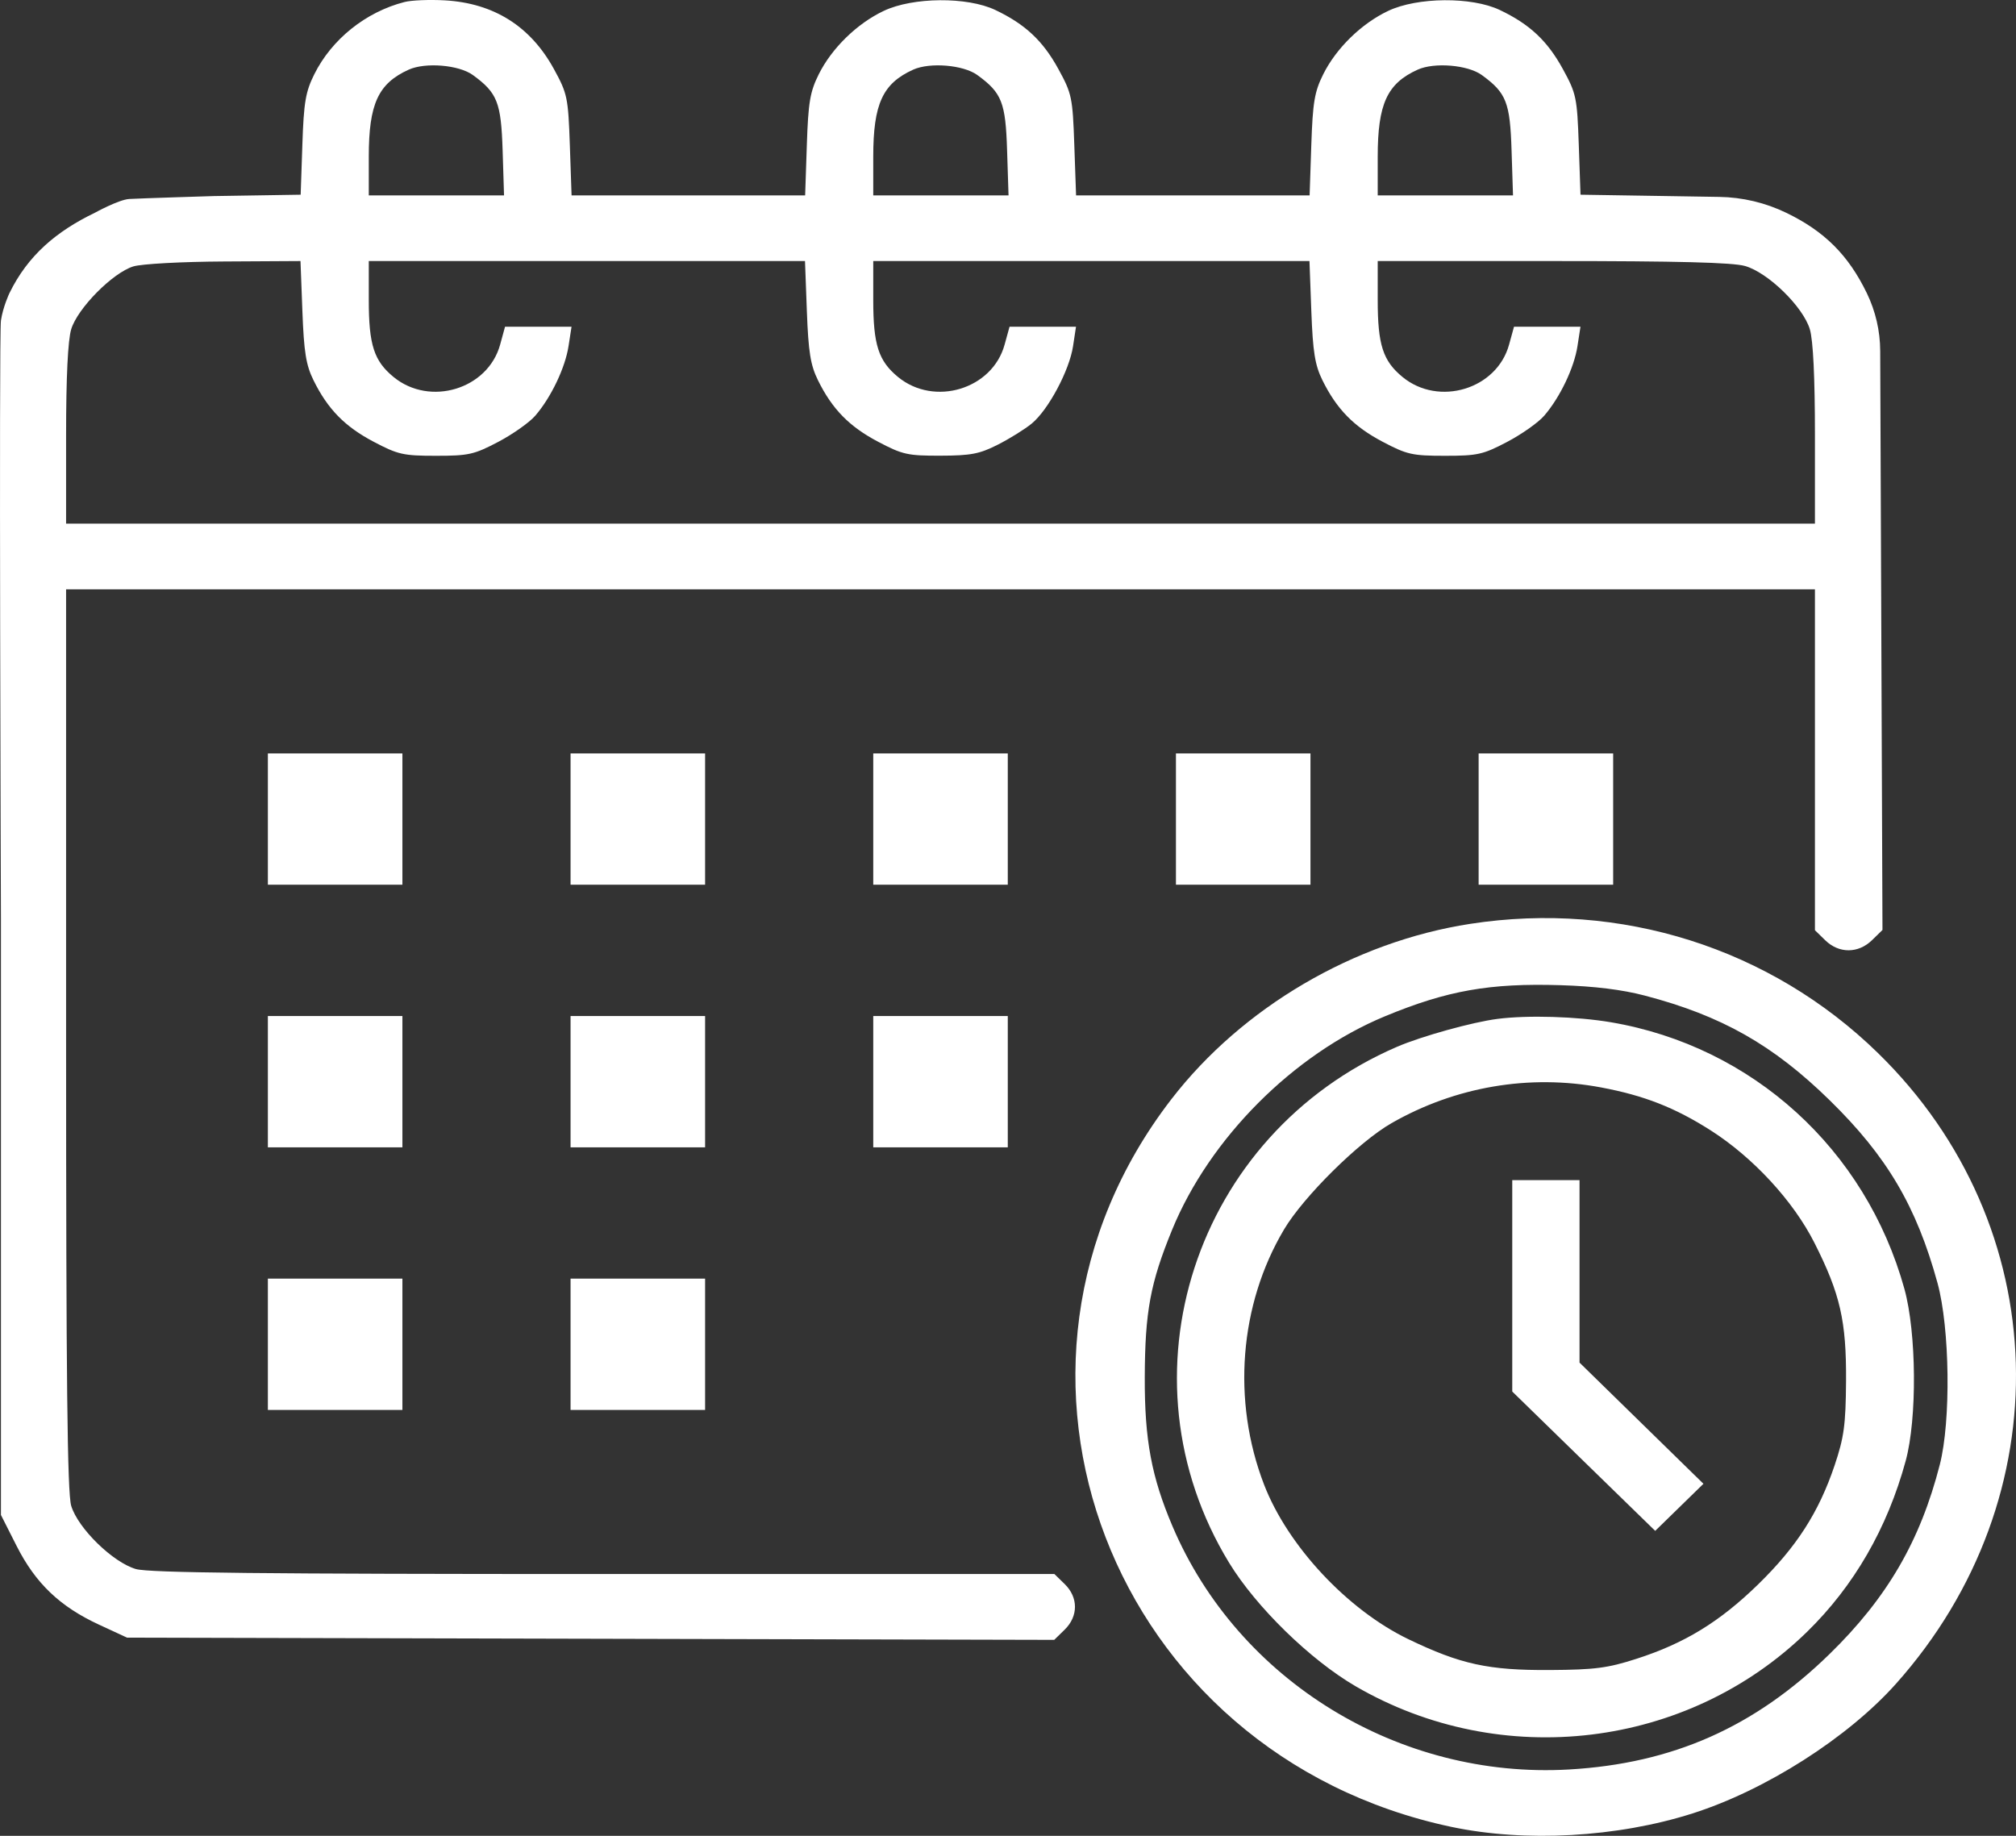 <svg width="56" height="51" viewBox="0 0 56 51" fill="none" xmlns="http://www.w3.org/2000/svg">
<rect x="0" y="0" width="56" height="51" fill="#333333" stroke="none"/>
<path fill-rule="evenodd" clip-rule="evenodd" d="M11.236 0.056C10.16 0.332 9.214 1.09 8.729 2.066C8.488 2.55 8.438 2.845 8.399 4.022L8.352 5.409L5.934 5.447C5.934 5.447 3.88 5.51 3.588 5.528C3.296 5.547 2.634 5.911 2.634 5.911C1.572 6.424 0.774 7.091 0.259 8.15C0.259 8.15 0.084 8.52 0.026 8.905C-0.032 9.29 0.026 25.495 0.026 25.495V42.086L0.462 42.948C0.987 43.985 1.664 44.631 2.749 45.133L3.529 45.494L16.407 45.525L29.284 45.556L29.573 45.274C29.955 44.901 29.956 44.378 29.576 44.007L29.289 43.727H16.773C7.288 43.727 4.141 43.694 3.776 43.589C3.135 43.404 2.168 42.459 1.978 41.833C1.87 41.477 1.836 38.346 1.836 28.867V16.371H26.126H50.415V21.106V25.842L50.702 26.122C51.083 26.493 51.618 26.492 52.001 26.118L52.291 25.835L52.258 17.37L52.228 9.751C52.226 9.194 52.099 8.644 51.856 8.143V8.143C51.342 7.084 50.679 6.424 49.617 5.911V5.911C49.036 5.63 48.401 5.48 47.756 5.47L46.319 5.447L43.903 5.409L43.855 4.022C43.809 2.708 43.786 2.598 43.411 1.915C42.983 1.133 42.488 0.67 41.66 0.277C40.881 -0.094 39.372 -0.082 38.562 0.302C37.818 0.654 37.117 1.339 36.755 2.066C36.514 2.55 36.465 2.844 36.425 4.032L36.378 5.428H33.134H29.891L29.842 4.032C29.796 2.707 29.773 2.599 29.398 1.915C28.97 1.133 28.475 0.67 27.647 0.277C26.867 -0.094 25.359 -0.082 24.549 0.302C23.805 0.654 23.104 1.339 22.742 2.066C22.501 2.55 22.451 2.844 22.412 4.032L22.365 5.428H19.121H15.877L15.829 4.032C15.783 2.707 15.76 2.599 15.385 1.915C14.735 0.729 13.718 0.089 12.359 0.01C11.934 -0.014 11.429 0.006 11.236 0.056ZM13.136 2.085C13.816 2.581 13.919 2.843 13.962 4.182L14.001 5.428H12.123H10.244V4.353C10.244 2.887 10.505 2.319 11.353 1.935C11.819 1.725 12.749 1.803 13.136 2.085ZM27.149 2.085C27.83 2.581 27.933 2.843 27.975 4.182L28.015 5.428H26.136H24.257V4.353C24.257 2.887 24.518 2.319 25.366 1.935C25.832 1.725 26.762 1.803 27.149 2.085ZM41.162 2.085C41.843 2.581 41.946 2.843 41.988 4.182L42.028 5.428H40.149H38.27V4.353C38.27 2.887 38.531 2.319 39.38 1.935C39.845 1.725 40.775 1.803 41.162 2.085ZM8.4 8.648C8.442 9.777 8.501 10.143 8.707 10.561C9.102 11.364 9.578 11.851 10.381 12.273C11.056 12.629 11.205 12.662 12.112 12.662C13.019 12.662 13.169 12.628 13.841 12.275C14.245 12.062 14.708 11.735 14.869 11.548C15.308 11.039 15.7 10.217 15.793 9.614L15.876 9.076H14.953H14.029L13.893 9.573C13.553 10.812 11.942 11.302 10.932 10.473C10.388 10.026 10.244 9.578 10.244 8.338V7.252H16.302H22.361L22.413 8.648C22.455 9.777 22.514 10.143 22.72 10.561C23.115 11.364 23.591 11.851 24.394 12.273C25.071 12.63 25.216 12.662 26.126 12.659C26.969 12.657 27.208 12.611 27.715 12.354C28.043 12.188 28.467 11.924 28.659 11.767C29.119 11.388 29.705 10.292 29.807 9.617L29.889 9.076H28.966H28.043L27.906 9.573C27.567 10.812 25.955 11.302 24.945 10.473C24.402 10.026 24.257 9.578 24.257 8.338V7.252H30.315H36.374L36.426 8.648C36.468 9.777 36.527 10.143 36.733 10.561C37.129 11.364 37.605 11.851 38.408 12.273C39.083 12.629 39.231 12.662 40.139 12.662C41.045 12.662 41.195 12.628 41.867 12.275C42.272 12.062 42.735 11.735 42.895 11.548C43.334 11.039 43.727 10.217 43.819 9.614L43.902 9.076H42.979H42.056L41.919 9.573C41.58 10.812 39.968 11.302 38.959 10.473C38.415 10.026 38.27 9.578 38.27 8.338V7.252H43.132C46.608 7.252 48.131 7.291 48.475 7.39C49.116 7.575 50.084 8.52 50.273 9.146C50.365 9.451 50.415 10.478 50.415 12.081V14.547H26.126H1.836V12.081C1.836 10.478 1.886 9.451 1.978 9.146C2.154 8.565 3.131 7.577 3.704 7.401C3.933 7.331 5.048 7.27 6.23 7.264L8.347 7.252L8.4 8.648ZM7.441 22.754V24.578H9.31H11.178V22.754V20.93H9.31H7.441V22.754ZM15.849 22.754V24.578H17.718H19.586V22.754V20.93H17.718H15.849V22.754ZM24.257 22.754V24.578H26.126H27.994V22.754V20.93H26.126H24.257V22.754ZM32.665 22.754V24.578H34.533H36.402V22.754V20.93H34.533H32.665V22.754ZM41.073 22.754V24.578H42.941H44.81V22.754V20.93H42.941H41.073V22.754ZM40.839 25.665C37.614 26.163 34.508 27.985 32.541 30.533C26.746 38.039 30.863 48.748 40.314 50.751C42.37 51.186 44.921 51.044 47.014 50.378C49.042 49.733 51.328 48.276 52.667 46.775C57.296 41.587 57.08 34.05 52.165 29.253C49.18 26.338 45.018 25.02 40.839 25.665ZM45.685 27.657C47.819 28.215 49.252 29.027 50.824 30.565C52.415 32.122 53.234 33.509 53.819 35.64C54.163 36.892 54.196 39.472 53.883 40.69C53.339 42.812 52.421 44.388 50.822 45.949C48.739 47.982 46.464 48.991 43.584 49.157C38.864 49.429 34.401 46.695 32.574 42.411C31.985 41.03 31.793 39.999 31.799 38.256C31.806 36.436 31.953 35.645 32.557 34.168C33.598 31.624 35.929 29.285 38.473 28.232C40.199 27.517 41.379 27.308 43.35 27.369C44.293 27.398 45.057 27.492 45.685 27.657ZM7.441 30.049V31.873H9.31H11.178V30.049V28.225H9.31H7.441V30.049ZM15.849 30.049V31.873H17.718H19.586V30.049V28.225H17.718H15.849V30.049ZM24.257 30.049V31.873H26.126H27.994V30.049V28.225H26.126H24.257V30.049ZM41.599 28.305C40.9 28.394 39.481 28.789 38.805 29.081C33.178 31.511 30.988 38.243 34.141 43.413C34.891 44.643 36.398 46.114 37.658 46.846C41.706 49.199 46.874 48.575 50.194 45.335C51.5 44.06 52.427 42.453 52.936 40.583C53.256 39.407 53.238 37.024 52.9 35.805C51.824 31.926 48.68 29.068 44.749 28.399C43.803 28.238 42.434 28.197 41.599 28.305ZM44.478 30.21C45.672 30.434 46.527 30.77 47.52 31.403C48.697 32.154 49.812 33.362 50.4 34.525C51.117 35.943 51.29 36.699 51.279 38.37C51.27 39.584 51.223 39.929 50.962 40.707C50.522 42.013 49.908 42.969 48.839 44.013C47.77 45.056 46.79 45.655 45.452 46.084C44.656 46.34 44.302 46.386 43.058 46.394C41.347 46.405 40.572 46.236 39.119 45.536C37.427 44.721 35.769 42.943 35.113 41.243C34.216 38.916 34.426 36.243 35.669 34.153C36.212 33.24 37.748 31.72 38.651 31.203C40.427 30.186 42.484 29.835 44.478 30.21ZM42.007 35.721V38.657L43.992 40.593L45.978 42.528L46.648 41.874L47.318 41.22L45.597 39.537L43.876 37.854V35.319V32.785H42.941H42.007V35.721ZM7.441 37.344V39.168H9.31H11.178V37.344V35.52H9.31H7.441V37.344ZM15.849 37.344V39.168H17.718H19.586V37.344V35.52H17.718H15.849V37.344Z" fill="white"/>
</svg>
